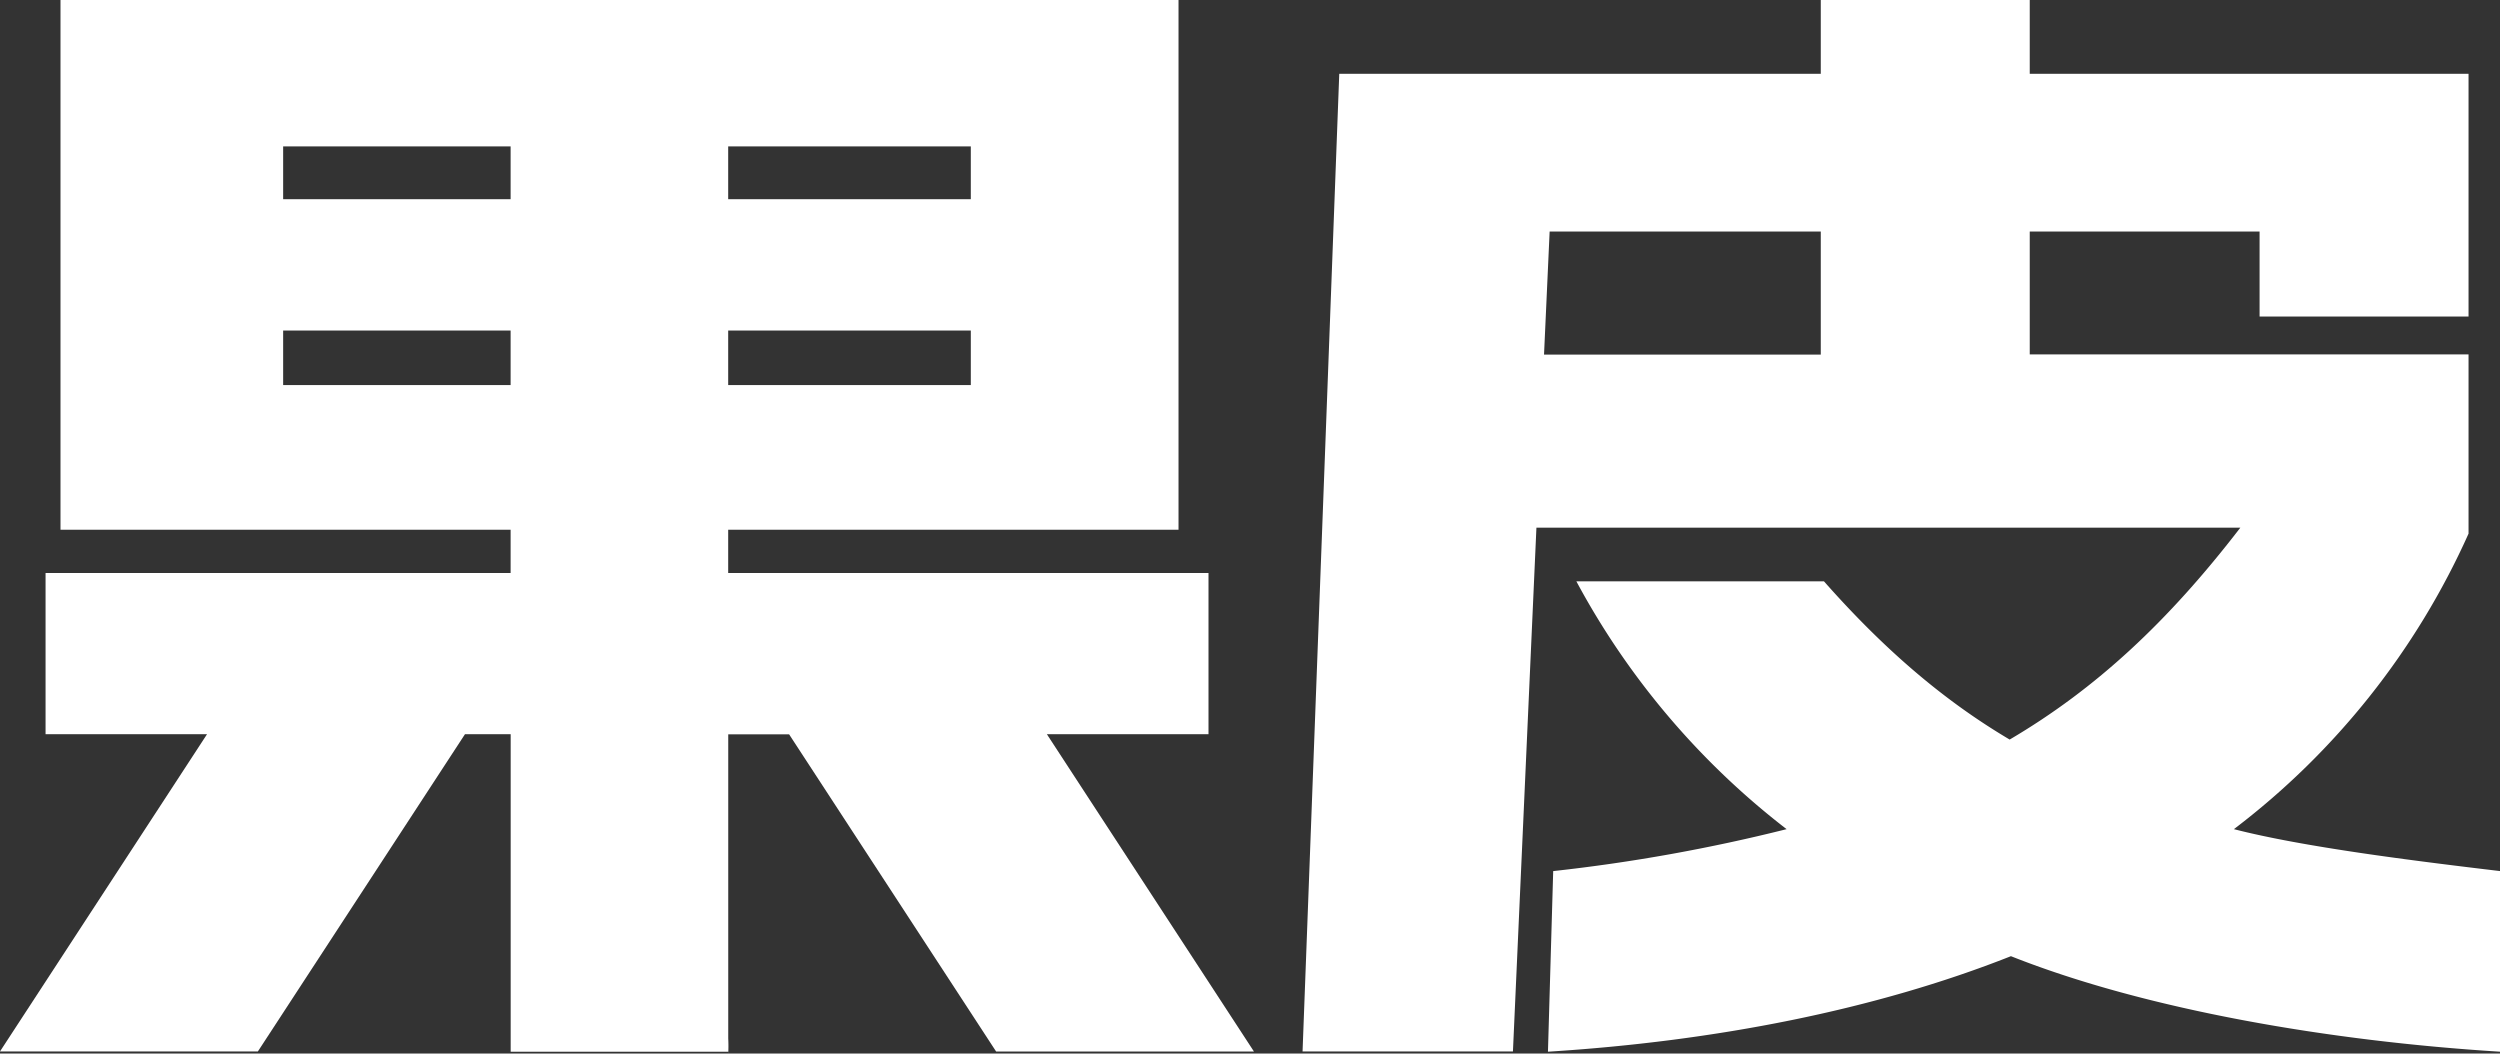 <svg id="图层_1" data-name="图层 1" xmlns="http://www.w3.org/2000/svg" viewBox="0 0 476.87 200.96"><rect x="0" y="0" width="476.87" height="200.96" fill="#333333" stroke="none"/><defs><style>.cls-1{fill:#fff;}</style></defs><path class="cls-1" d="M426.42,158.16a145.34,145.34,0,0,0,44.76-56.37V67.6h-83.7V44.16h43.84V60.38h39.86V14.08h-83.7V0H347.62V14.08H255.77l-7,186.49H288.9l4.48-99.92H427.65c-13.78,17.93-27.55,30.74-44,40.42-13-7.69-24.35-17.65-35.42-30.18H301a148.06,148.06,0,0,0,40.1,47.27,330.91,330.91,0,0,1-44.52,8l-1,34.45c32-2,62.49-8,88.31-18.22,25.83,10.25,61.1,16.23,93.32,18.22V166.16C460.46,164.16,439.7,161.57,426.42,158.16ZM295.9,44.16h51.72V67.64H294.83Z" transform="translate(-0.31 0)"/><path class="cls-1" d="M139.21,101.05h85.9V0H11.85V101.05H97.71v8.25H9v30.75H39.8L.31,200.56H49.5L89,140.05h8.72v60.56h41.5V201a28.62,28.62,0,0,0,0-2.93v-58h11.61l39.49,60.51H239.5L200,140.05h30.83V109.3H139.21v-8.25Zm0-73.12h46.28V38H139.21Zm0,35.12h46.28v10.4H139.21ZM54.32,27.93H97.71V38H54.32Zm0,45.52V63.05H97.71v10.4Z" transform="translate(-0.31 0)"/></svg>
